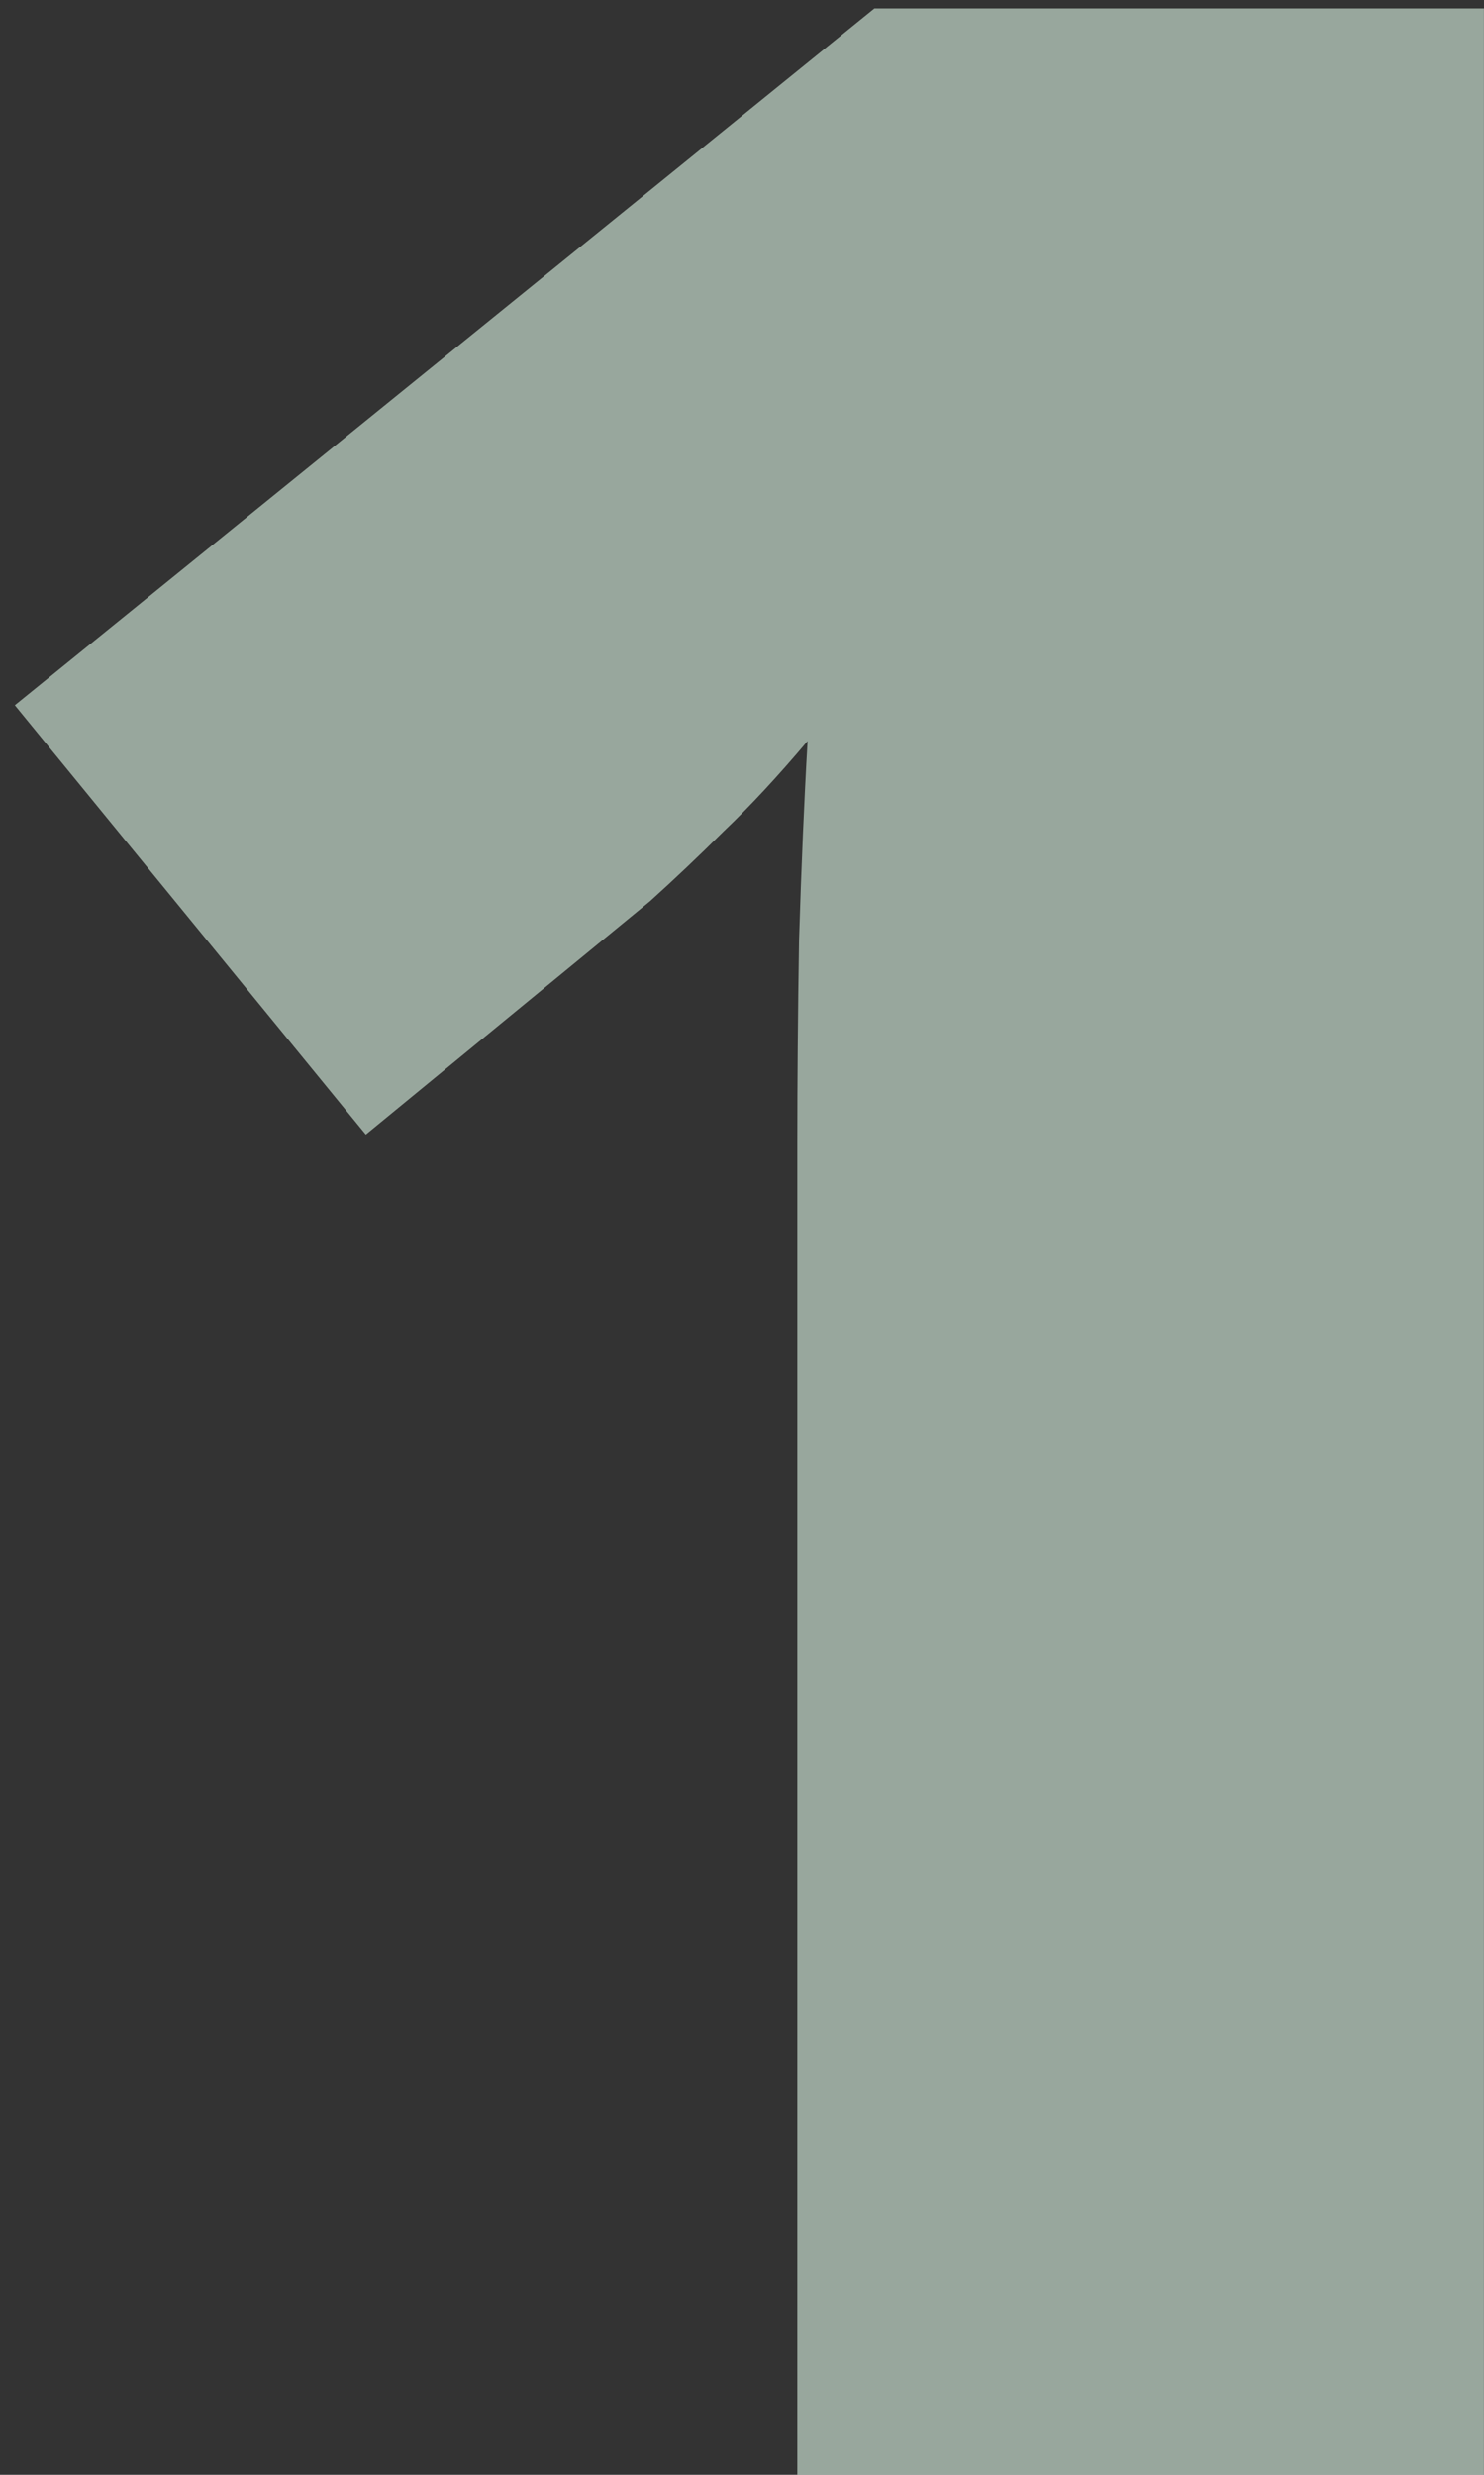 <svg width="63" height="105" viewBox="0 0 63 105" fill="none" xmlns="http://www.w3.org/2000/svg">
<rect x="0" y="0" width="63" height="105" fill="#333333" stroke="none"/>
<path d="M62.997 106.032H33.848V53.774C33.848 52.81 33.848 51.051 33.848 48.498C33.848 45.896 33.872 43.029 33.921 39.896C34.018 36.764 34.139 33.946 34.284 31.44C33.024 32.934 31.837 34.211 30.723 35.271C29.656 36.331 28.614 37.319 27.597 38.234L15.53 48.136L0.629 29.922L37.119 0.36H62.997V106.032Z" fill="#DCF5E5" fill-opacity="0.6"/>
</svg>
